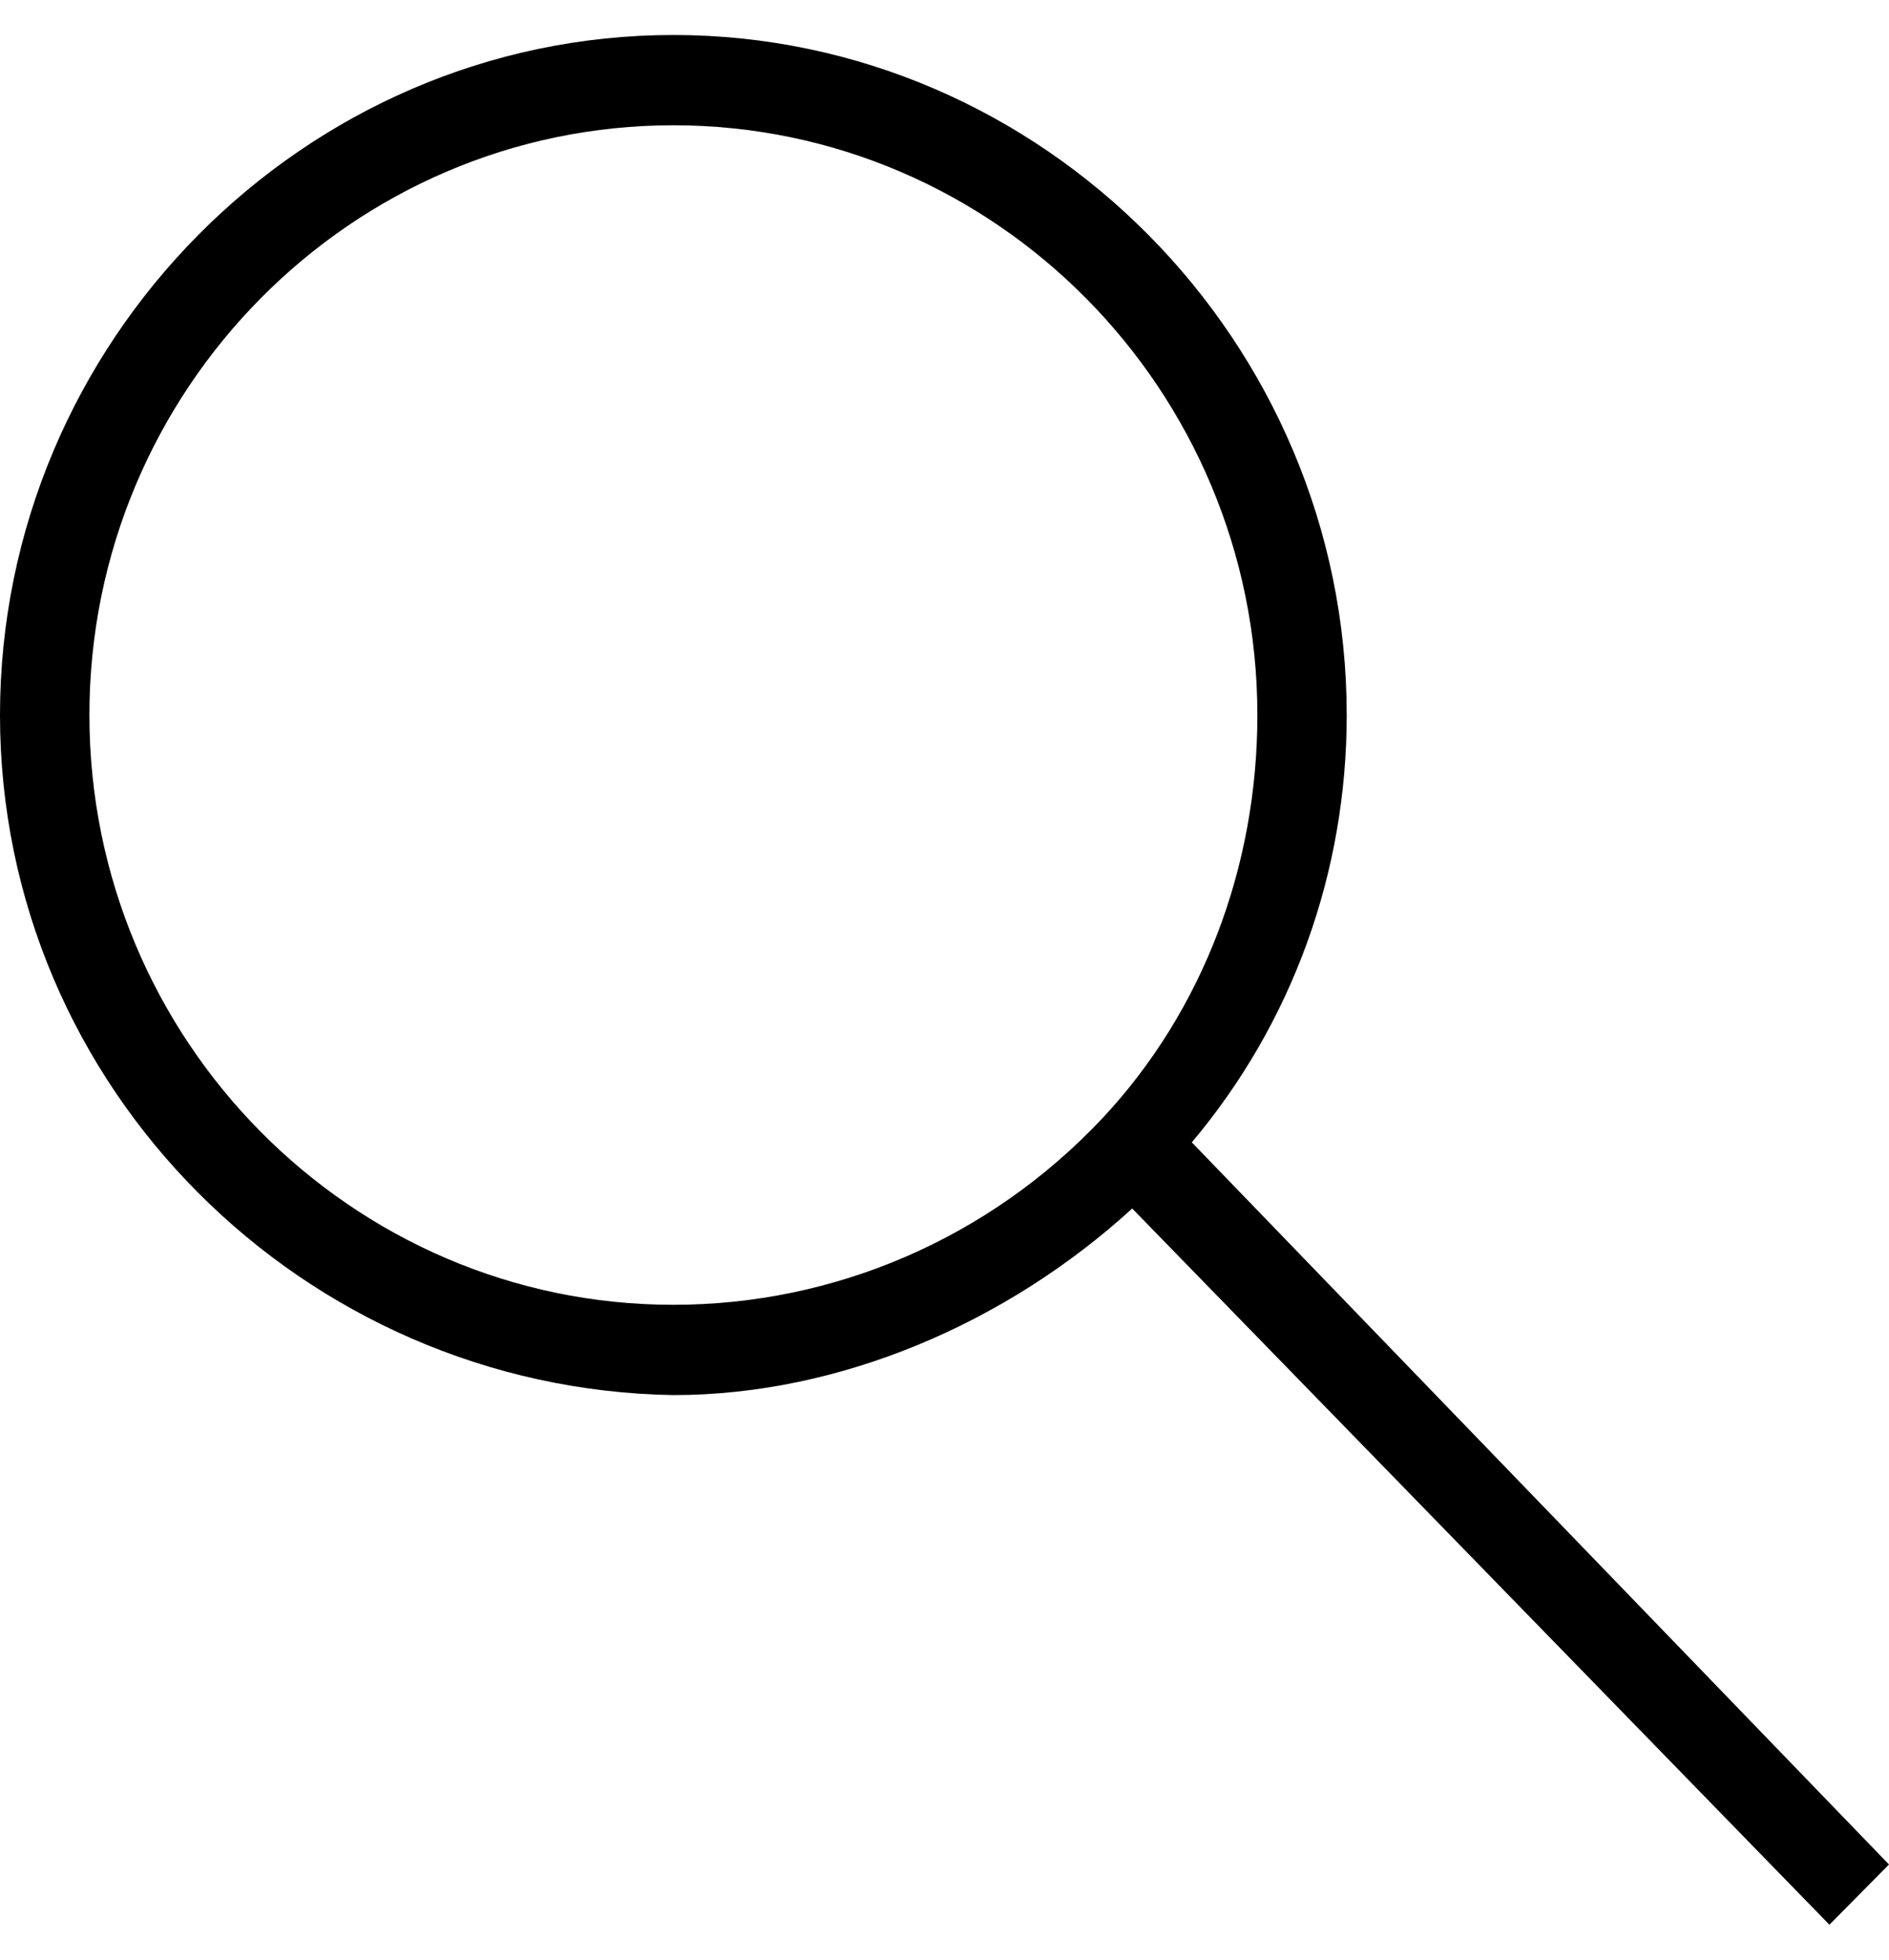 <?xml version="1.0" encoding="UTF-8"?> <svg xmlns="http://www.w3.org/2000/svg" width="27" height="28" viewBox="0 0 27 28" fill="none"><path d="M16.183 17.267C14.394 18.901 12.009 19.933 9.625 19.933C4.344 19.847 0 15.548 0 10.217C0 4.885 4.344 0.5 9.625 0.5C14.905 0.5 19.249 4.885 19.249 10.217C19.249 12.452 18.483 14.602 17.035 16.322L27 26.64L26.148 27.5L16.183 17.267ZM9.625 1.79C5.025 1.79 1.278 5.573 1.278 10.217C1.278 14.86 5.025 18.643 9.625 18.643C11.924 18.643 14.139 17.698 15.757 15.978C17.205 14.43 17.972 12.366 17.972 10.217C17.972 5.573 14.224 1.79 9.625 1.79Z" fill="black"></path></svg> 